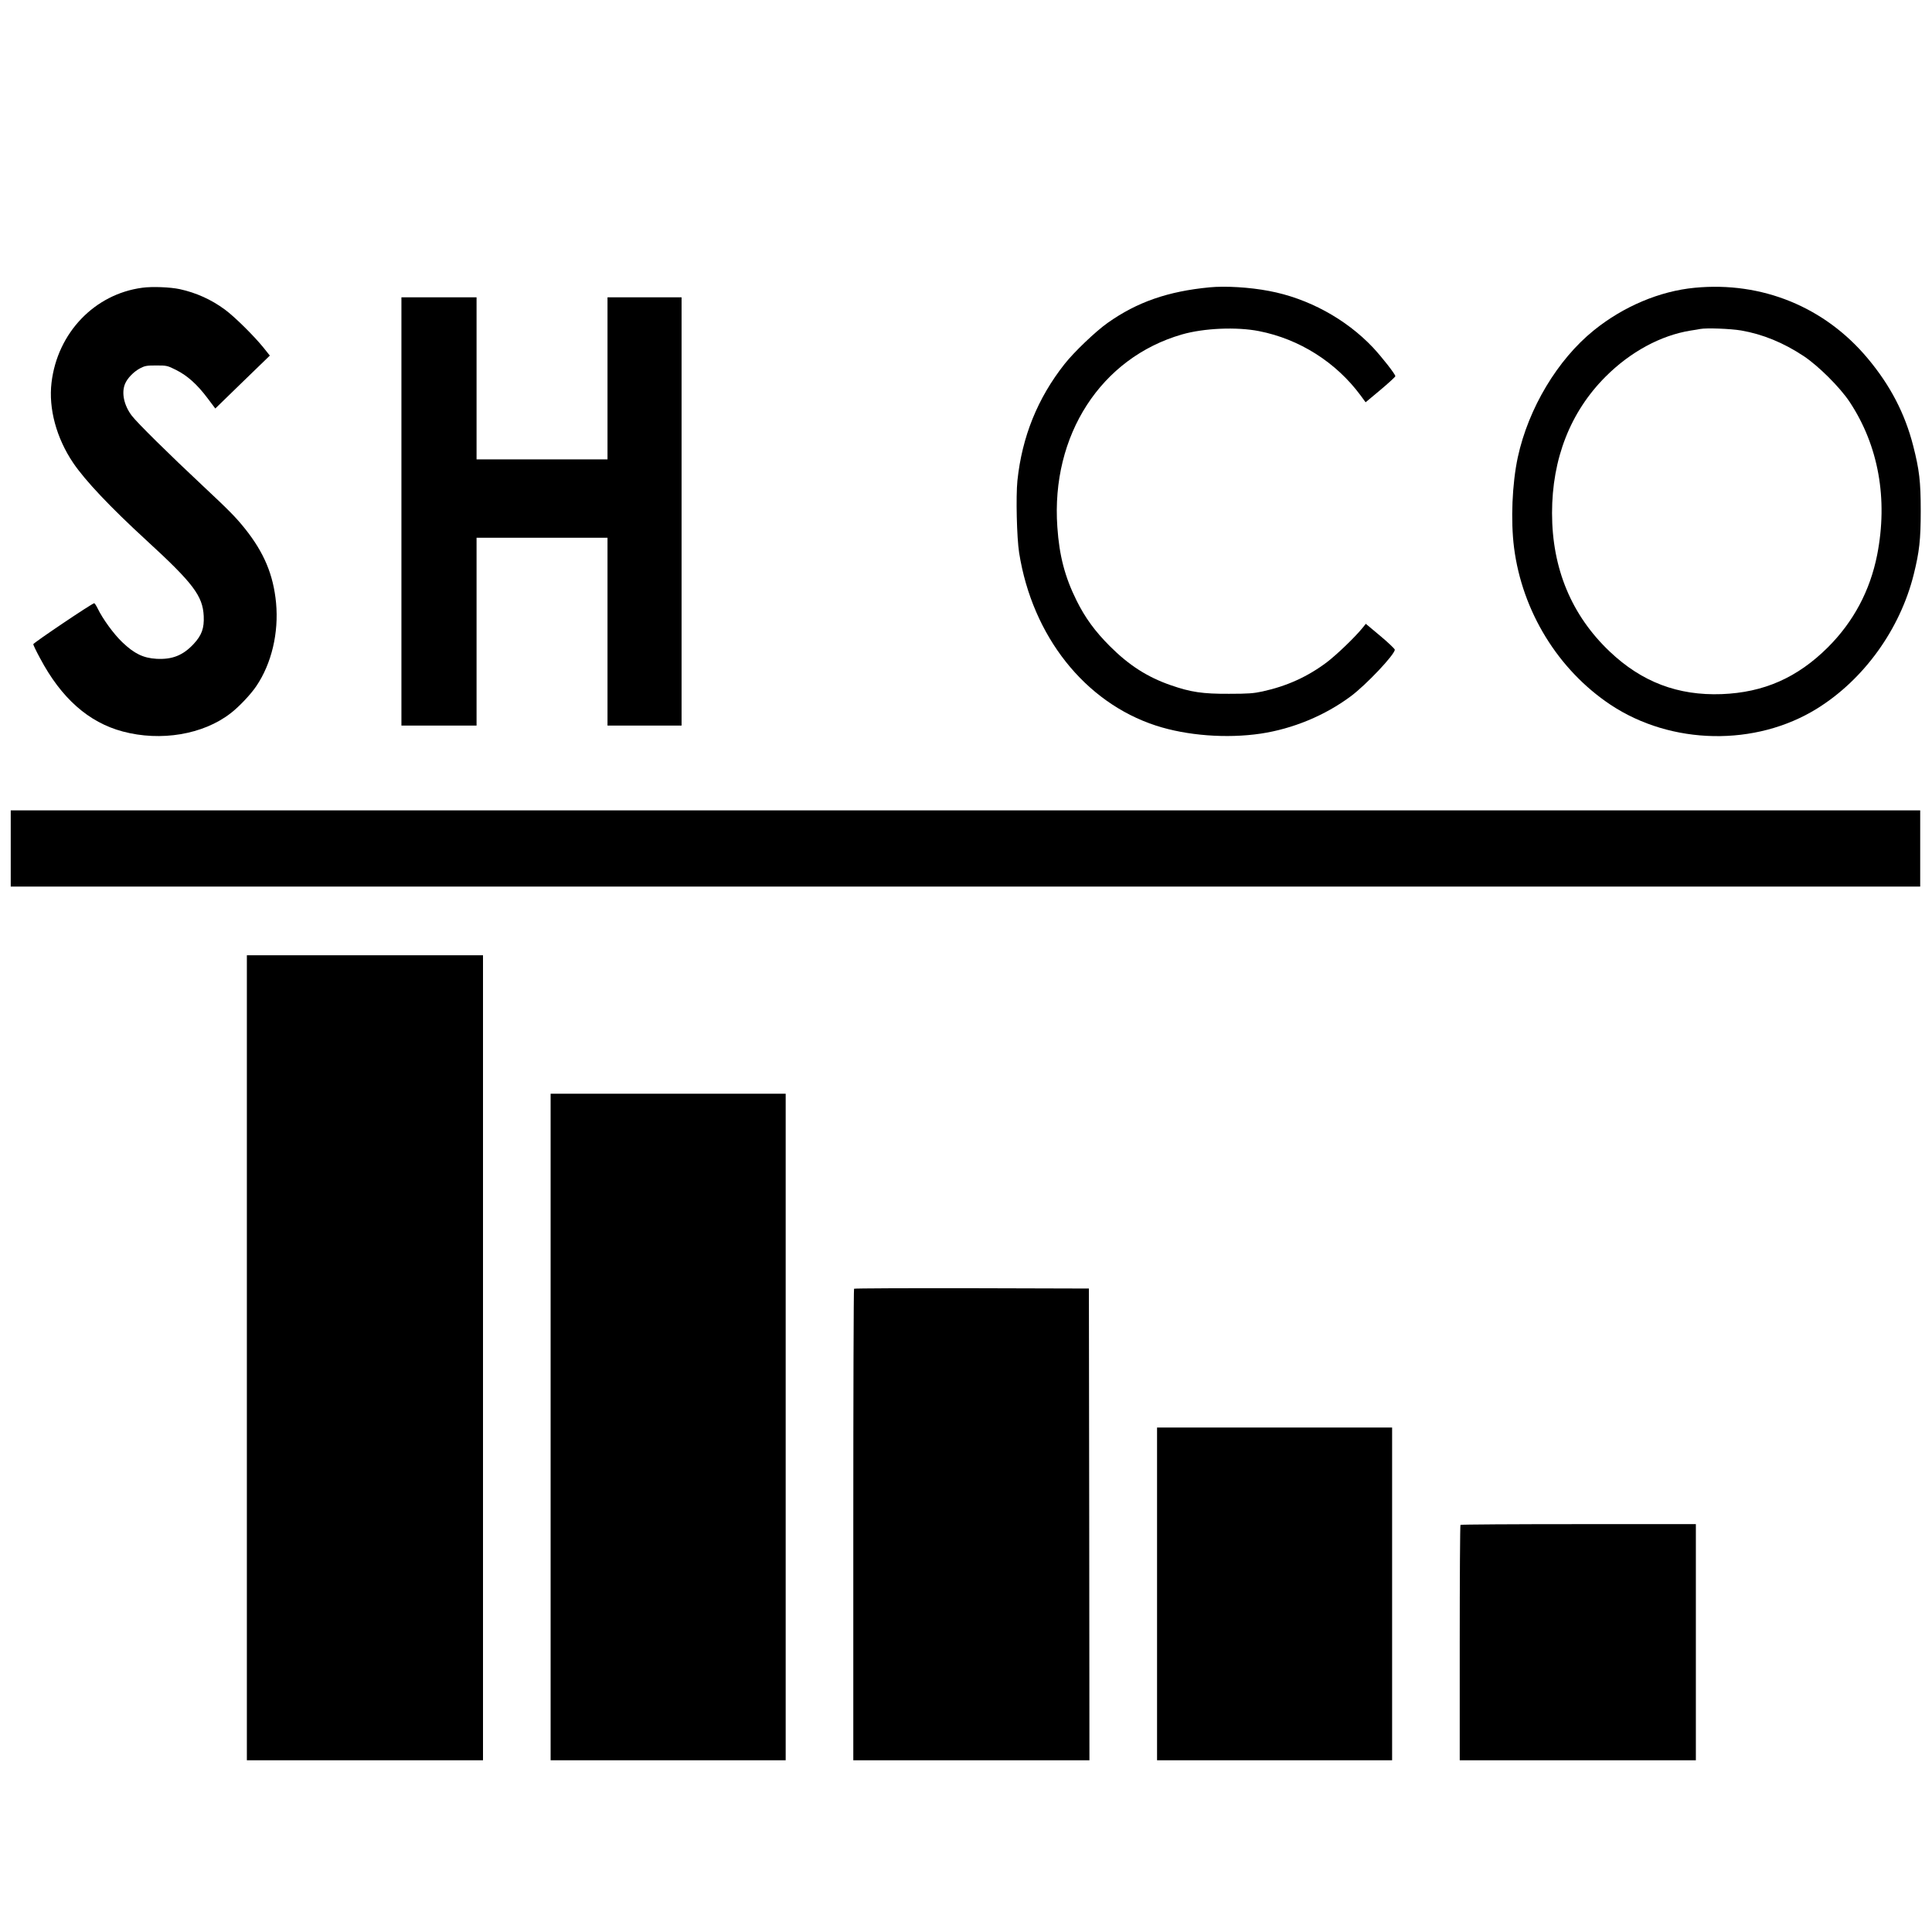 <?xml version="1.0" standalone="no"?>
<!DOCTYPE svg PUBLIC "-//W3C//DTD SVG 20010904//EN"
 "http://www.w3.org/TR/2001/REC-SVG-20010904/DTD/svg10.dtd">
<svg version="1.0" xmlns="http://www.w3.org/2000/svg"
 width="1800pt" height="1800pt" viewBox="0 0 1800 1800"
 preserveAspectRatio="xMidYMid meet">
<g transform="translate(0,1800) scale(0.1,-0.1)"
fill="#000000" stroke="none">
<path d="M1325 15319 c-444 -59 -790 -420 -845 -884 -29 -242 46 -517 202
-748 112 -165 345 -412 683 -722 436 -400 524 -517 533 -705 5 -113 -18 -178
-94 -260 -99 -106 -199 -146 -346 -138 -123 7 -207 48 -318 154 -81 77 -184
219 -231 317 -13 26 -27 47 -31 47 -19 0 -568 -370 -568 -382 0 -7 28 -66 63
-130 197 -372 452 -598 770 -683 355 -95 750 -29 1006 170 77 59 189 177 240
254 141 209 209 494 183 774 -25 261 -111 468 -290 692 -85 106 -147 169 -397
403 -306 286 -609 585 -657 649 -73 96 -98 213 -63 297 22 53 81 113 139 144
46 24 62 27 152 27 98 0 103 -1 185 -42 105 -53 195 -133 292 -262 l73 -97
254 247 254 246 -59 74 c-90 111 -270 289 -360 355 -126 93 -268 157 -420 190
-88 19 -259 26 -350 13z"/>
<path d="M11270 15323 c-388 -37 -676 -137 -950 -331 -112 -79 -314 -272 -402
-384 -251 -318 -396 -677 -439 -1086 -15 -149 -6 -532 16 -672 123 -777 612
-1394 1274 -1610 288 -94 661 -122 977 -75 300 45 599 169 839 348 143 106
410 389 410 434 0 8 -61 66 -135 128 l-135 113 -29 -36 c-72 -89 -240 -250
-334 -322 -178 -134 -371 -222 -599 -272 -83 -18 -131 -22 -313 -22 -245 -1
-355 15 -542 80 -217 75 -389 185 -568 364 -138 138 -230 264 -310 425 -109
220 -161 418 -179 685 -60 855 406 1576 1161 1794 205 59 509 72 718 31 377
-74 718 -290 947 -600 l46 -63 139 116 c76 64 138 121 138 127 0 19 -126 179
-209 268 -253 267 -605 458 -967 526 -182 35 -408 48 -554 34z"/>
<path d="M15790 15319 c-327 -31 -665 -174 -941 -397 -338 -273 -609 -726
-708 -1182 -53 -247 -67 -591 -35 -842 76 -594 410 -1138 899 -1464 566 -376
1352 -391 1925 -35 436 271 773 739 900 1250 52 210 65 321 65 591 0 275 -13
382 -70 606 -77 301 -213 563 -424 815 -400 479 -985 718 -1611 658z m432
-398 c201 -35 393 -113 583 -239 137 -91 338 -291 428 -427 269 -407 358 -904
256 -1425 -66 -333 -220 -622 -458 -860 -285 -284 -598 -422 -991 -437 -407
-15 -744 113 -1043 397 -355 337 -537 773 -537 1290 0 507 171 943 499 1271
232 232 514 384 791 429 41 6 82 13 90 15 57 11 282 3 382 -14z"/>
<path d="M3740 13235 l0 -1995 350 0 350 0 0 875 0 875 610 0 610 0 0 -875 0
-875 345 0 345 0 0 1995 0 1995 -345 0 -345 0 0 -755 0 -755 -610 0 -610 0 0
755 0 755 -350 0 -350 0 0 -1995z"/>
<path d="M100 10095 l0 -355 8895 0 8895 0 0 355 0 355 -8895 0 -8895 0 0
-355z"/>
<path d="M2300 5350 l0 -3750 1100 0 1100 0 0 3750 0 3750 -1100 0 -1100 0 0
-3750z"/>
<path d="M5130 4705 l0 -3105 1095 0 1095 0 0 3105 0 3105 -1095 0 -1095 0 0
-3105z"/>
<path d="M7957 5993 c-4 -3 -7 -993 -7 -2200 l0 -2193 1100 0 1100 0 -2 2198
-3 2197 -1091 3 c-600 1 -1094 -1 -1097 -5z"/>
<path d="M10780 3150 l0 -1550 1095 0 1095 0 0 1550 0 1550 -1095 0 -1095 0 0
-1550z"/>
<path d="M13607 3793 c-4 -3 -7 -498 -7 -1100 l0 -1093 1100 0 1100 0 0 1100
0 1100 -1093 0 c-602 0 -1097 -3 -1100 -7z"/>
</g>
</svg>

